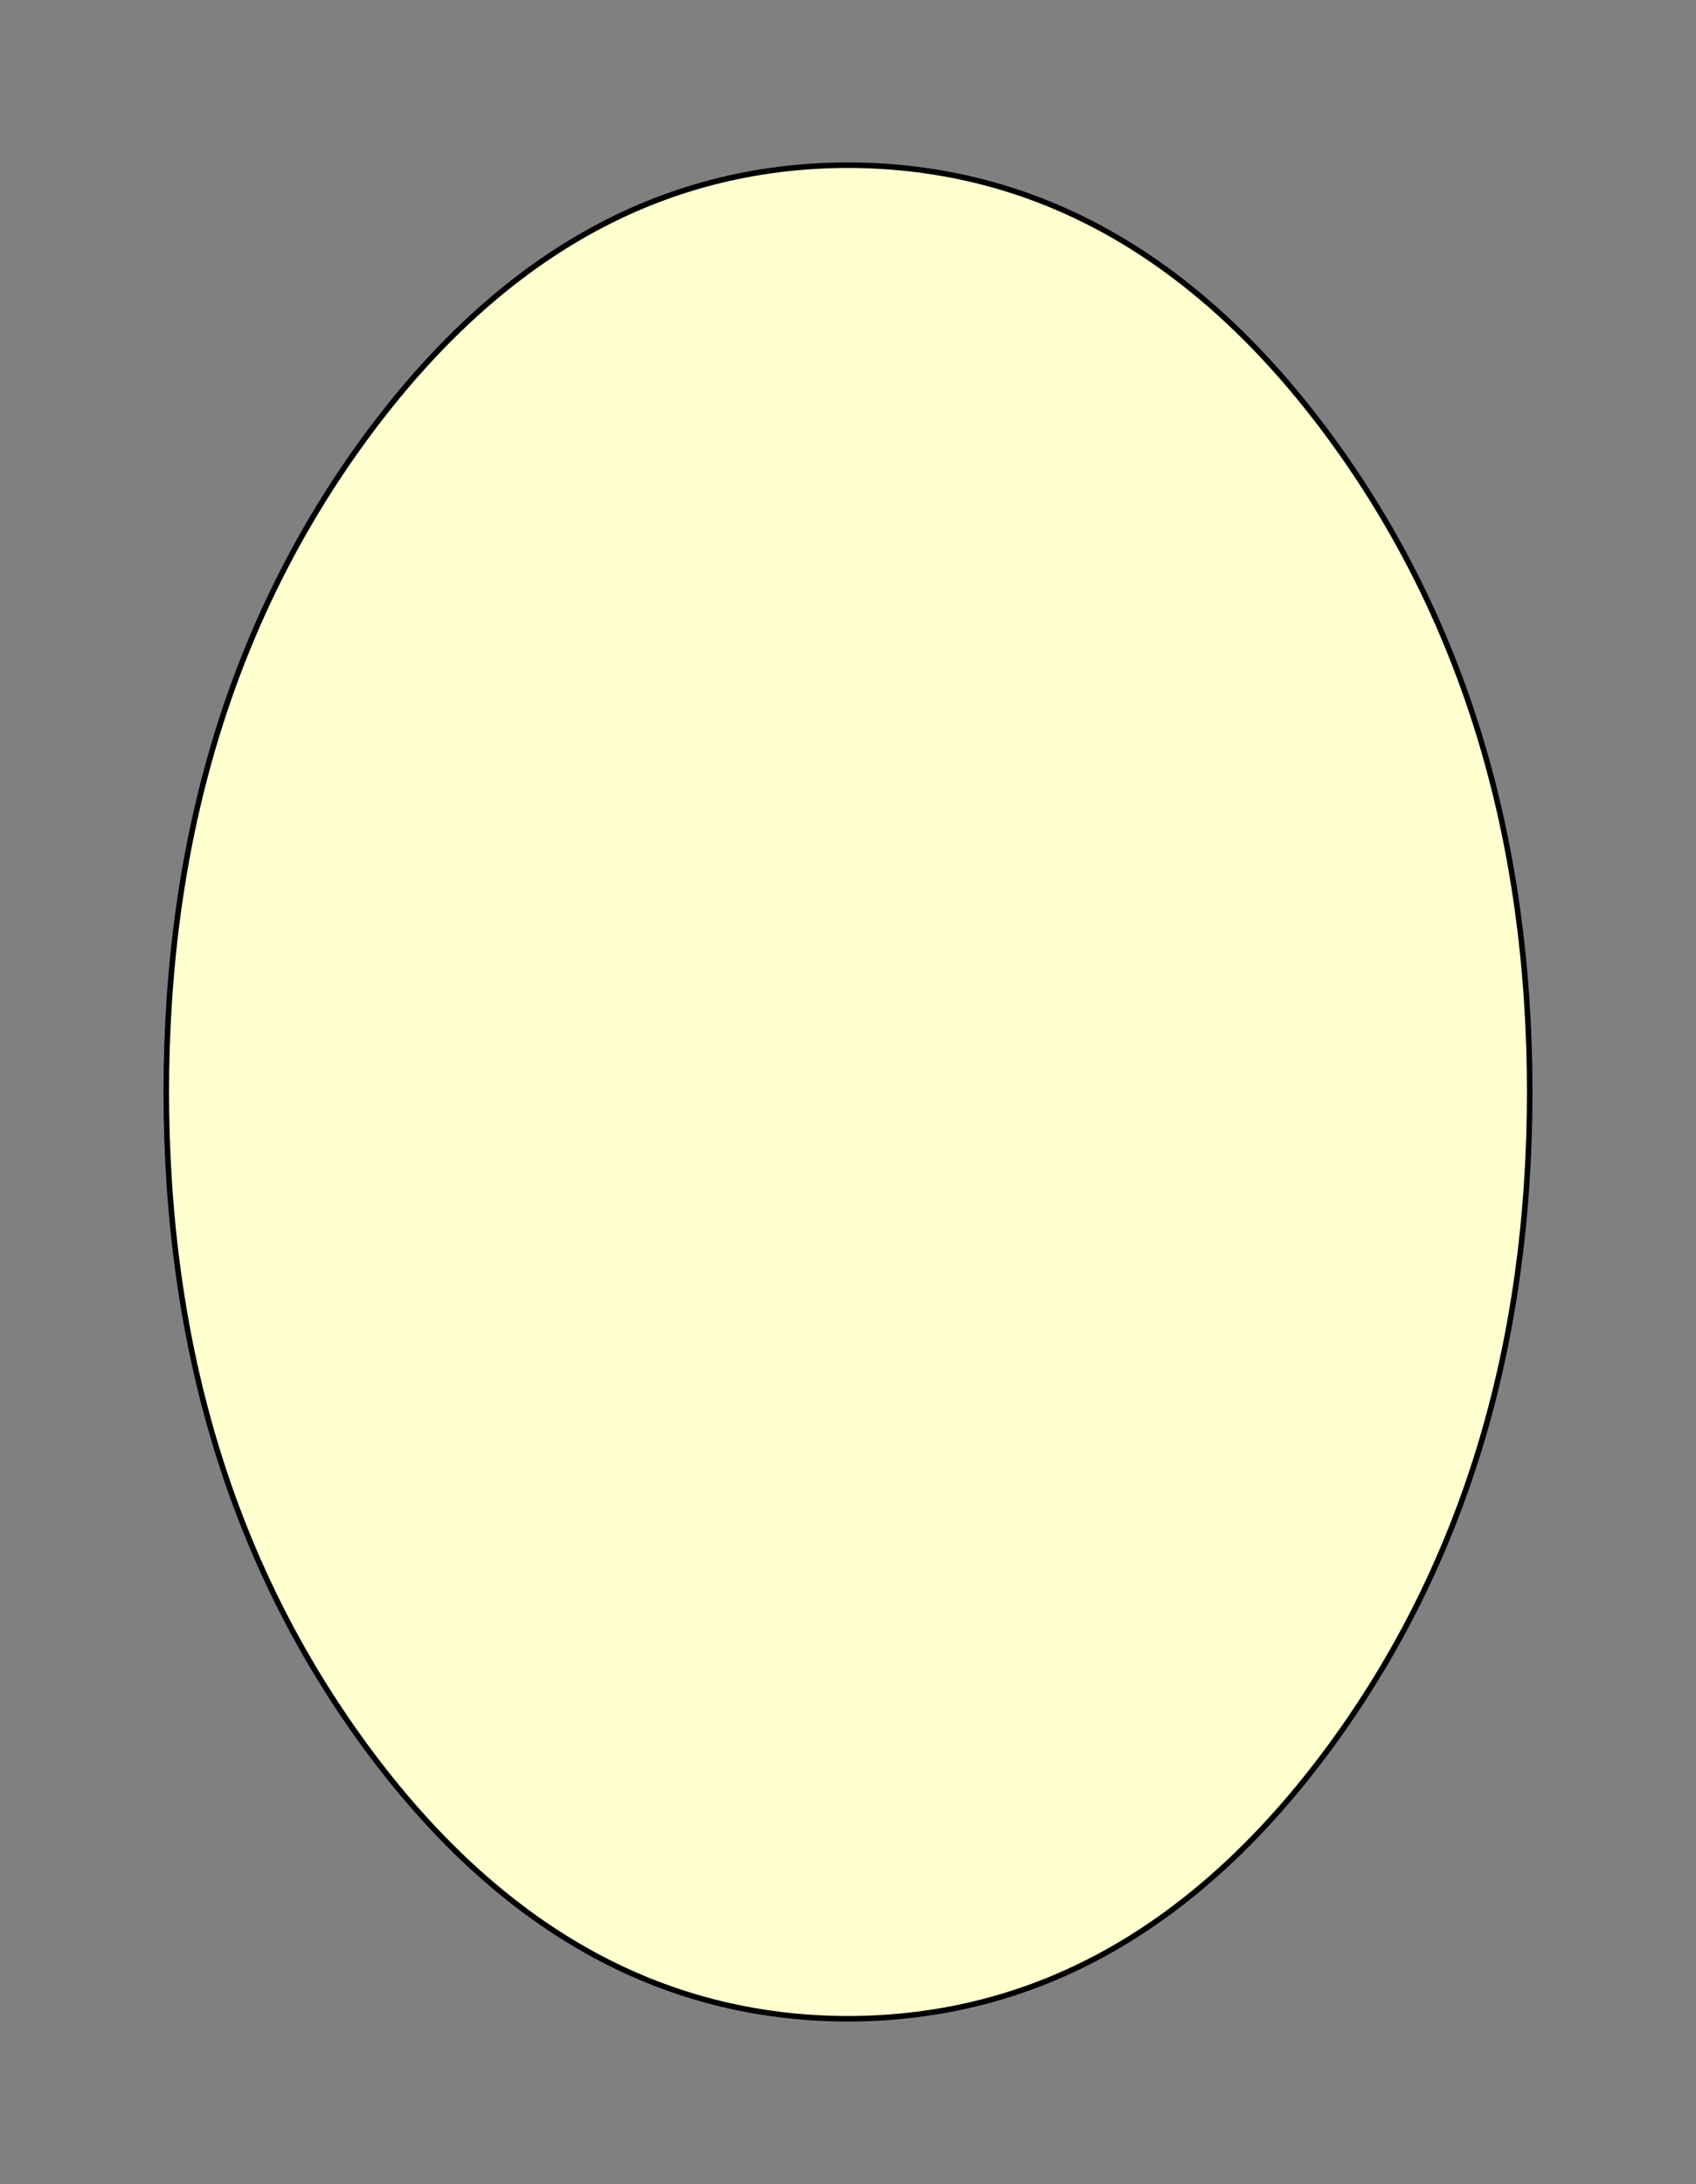 <?xml version="1.0" encoding="UTF-8" standalone="no"?>
<svg xmlns:xlink="http://www.w3.org/1999/xlink" height="394.0px" width="306.0px" xmlns="http://www.w3.org/2000/svg">
  <rect width="100%" height="100%" fill="#808080" stroke="none"/>
  <g transform="matrix(1.0, 0.0, 0.0, 1.0, -49.0, 16.0)">
    <path d="M202.0 13.8 Q252.95 13.9 288.95 62.8 324.95 111.8 325.0 181.0 324.95 250.2 288.95 299.2 252.95 348.1 202.0 348.2 151.05 348.1 115.05 299.2 79.05 250.2 79.0 181.0 79.05 111.8 115.05 62.8 151.05 13.9 202.0 13.8" fill="#ffffd0" fill-rule="evenodd" stroke="none"/>
    <path d="M202.0 13.8 Q252.95 13.9 288.95 62.8 324.95 111.8 325.0 181.0 324.95 250.2 288.95 299.2 252.95 348.1 202.0 348.2 151.05 348.1 115.05 299.2 79.05 250.2 79.0 181.0 79.05 111.8 115.05 62.8 151.05 13.9 202.0 13.8 Z" fill="none" stroke="#000000" stroke-linecap="round" stroke-linejoin="round" stroke-width="1.0"/>
  </g>
</svg>
